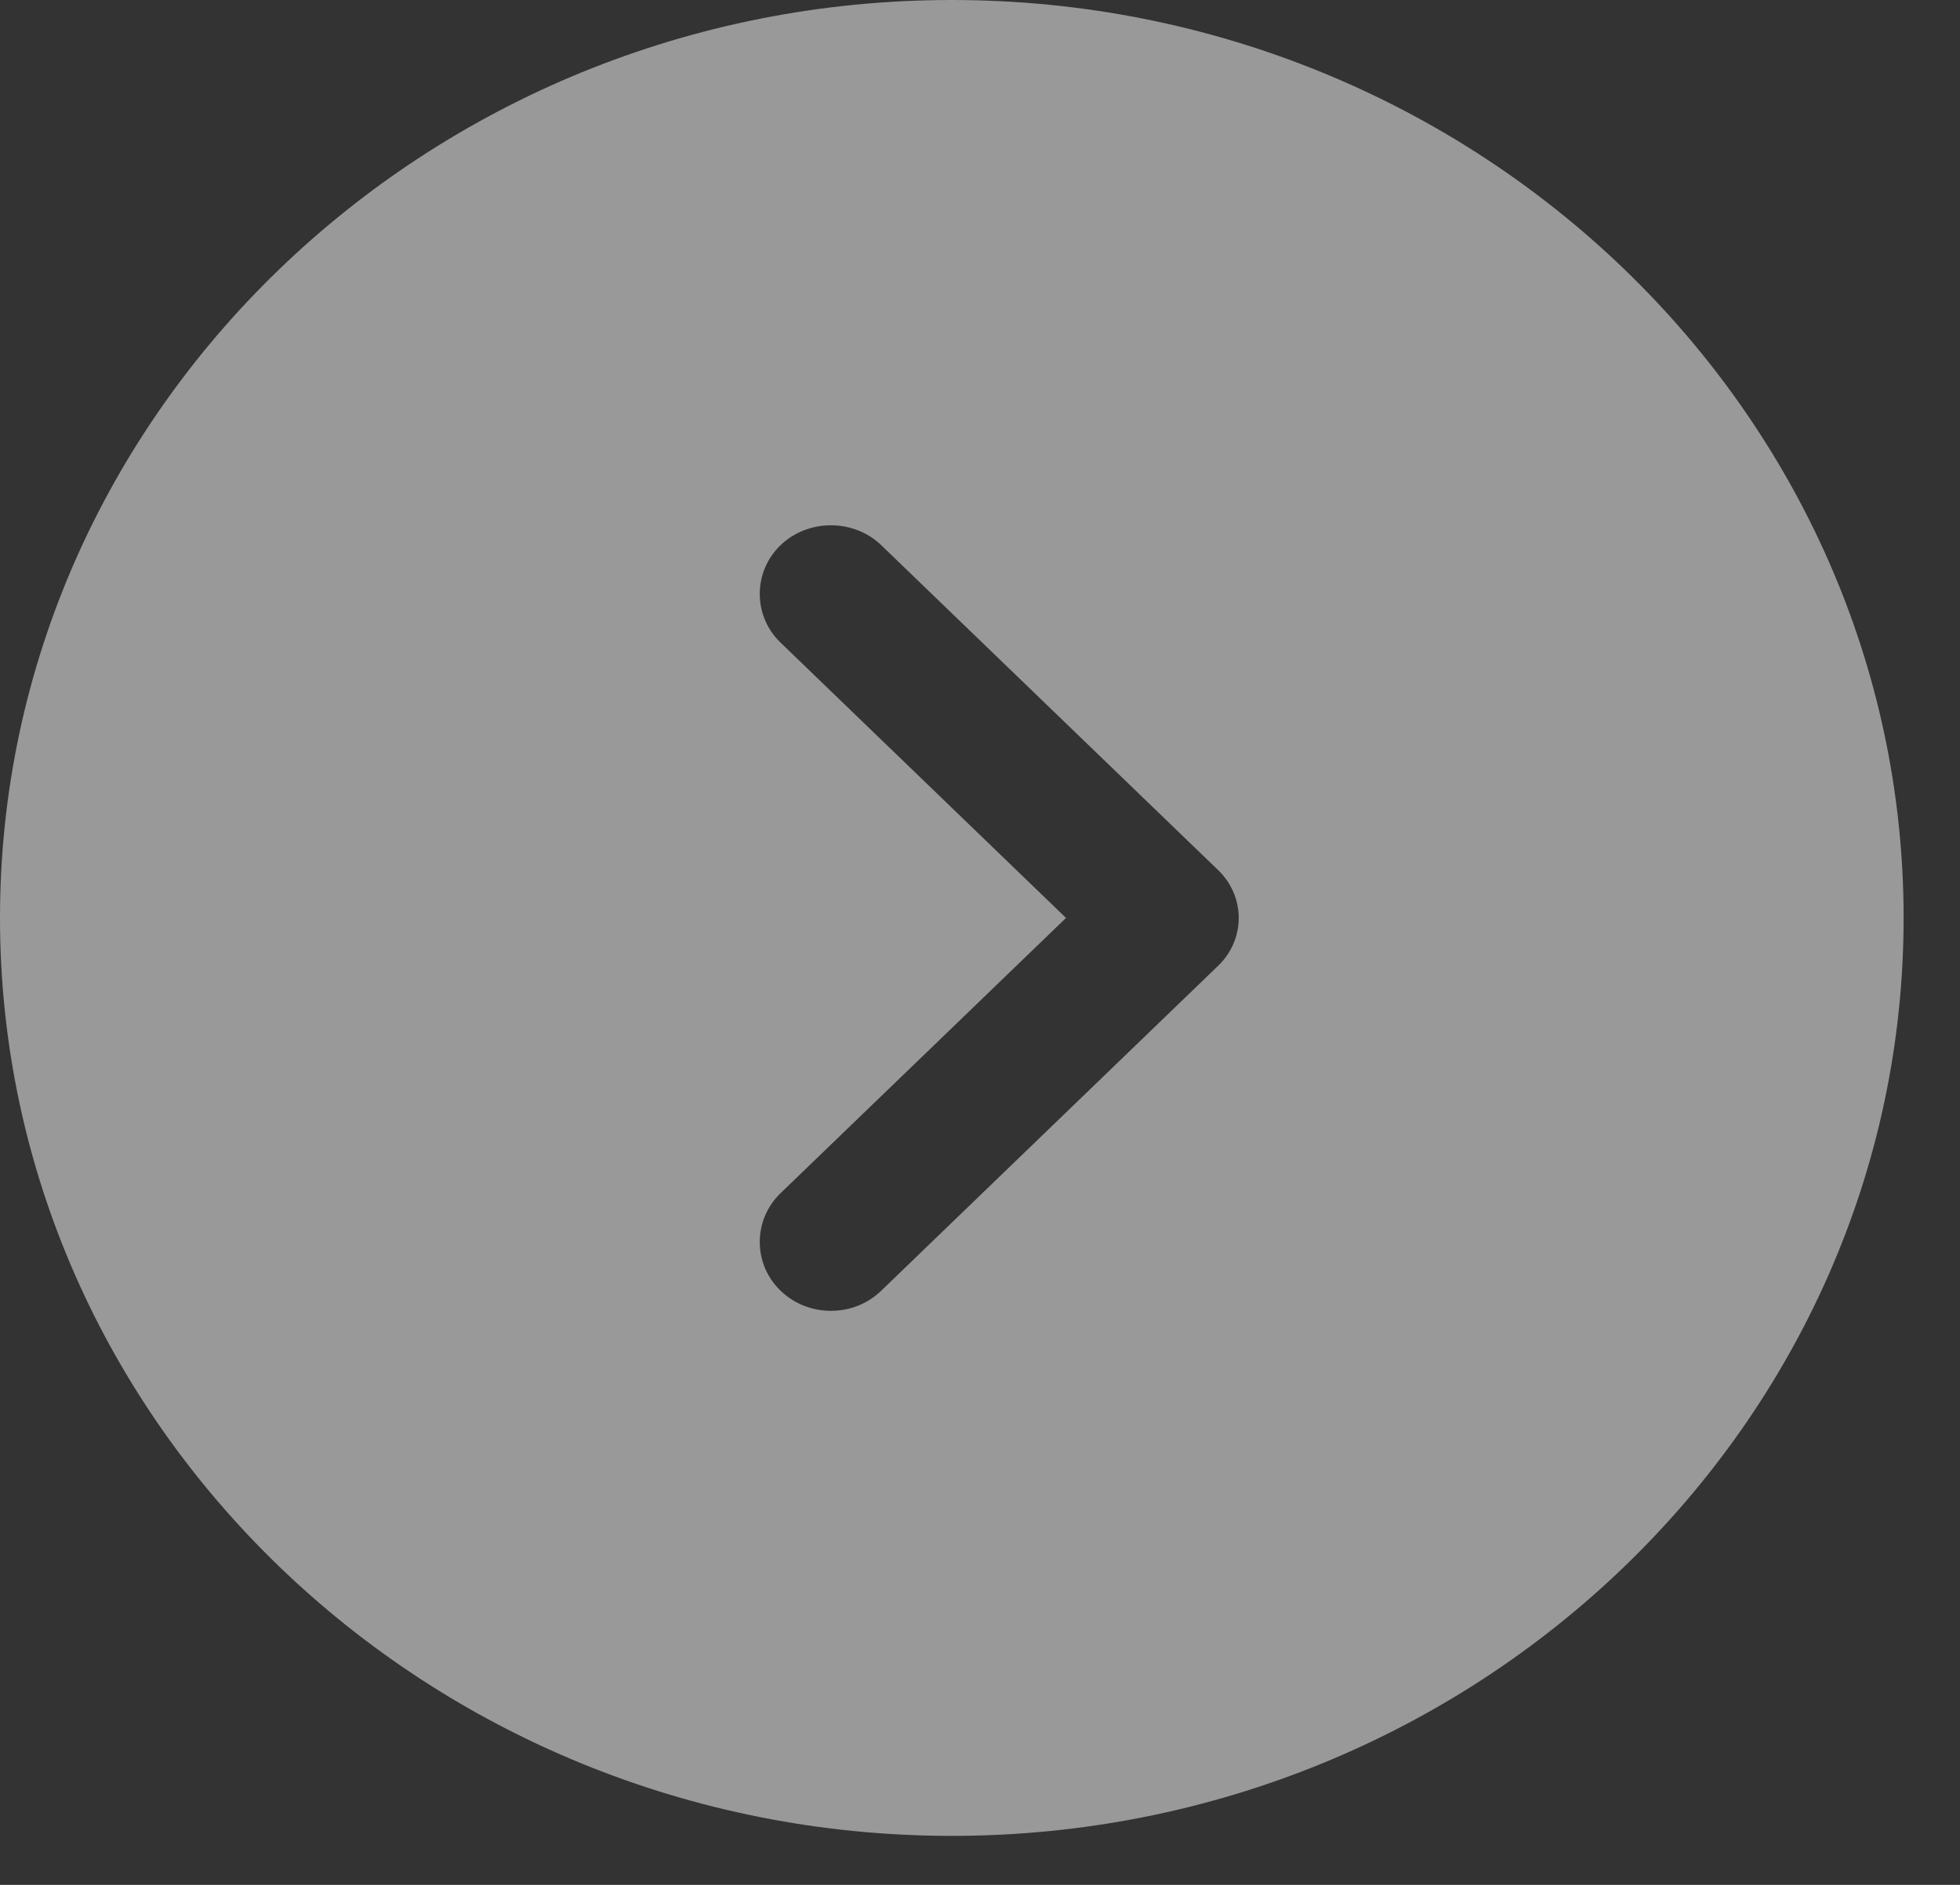 <svg xmlns="http://www.w3.org/2000/svg" width="26" height="25" viewBox="0 0 26 25" fill="none"><rect x="0" y="0" width="26" height="25" fill="#333333" stroke="none"/><path opacity="0.5" d="M12.626 0C5.669 0 0 5.467 0 12.175C0 18.883 5.669 24.35 12.626 24.35C19.583 24.35 25.252 18.883 25.252 12.175C25.252 5.467 19.583 0 12.626 0ZM16.148 12.82L11.691 17.118C11.502 17.301 11.262 17.386 11.022 17.386C10.783 17.386 10.543 17.301 10.353 17.118C9.987 16.765 9.987 16.18 10.353 15.827L14.141 12.175L10.353 8.522C9.987 8.169 9.987 7.585 10.353 7.232C10.719 6.879 11.325 6.879 11.691 7.232L16.148 11.53C16.527 11.883 16.527 12.467 16.148 12.82Z" fill="white"></path></svg>